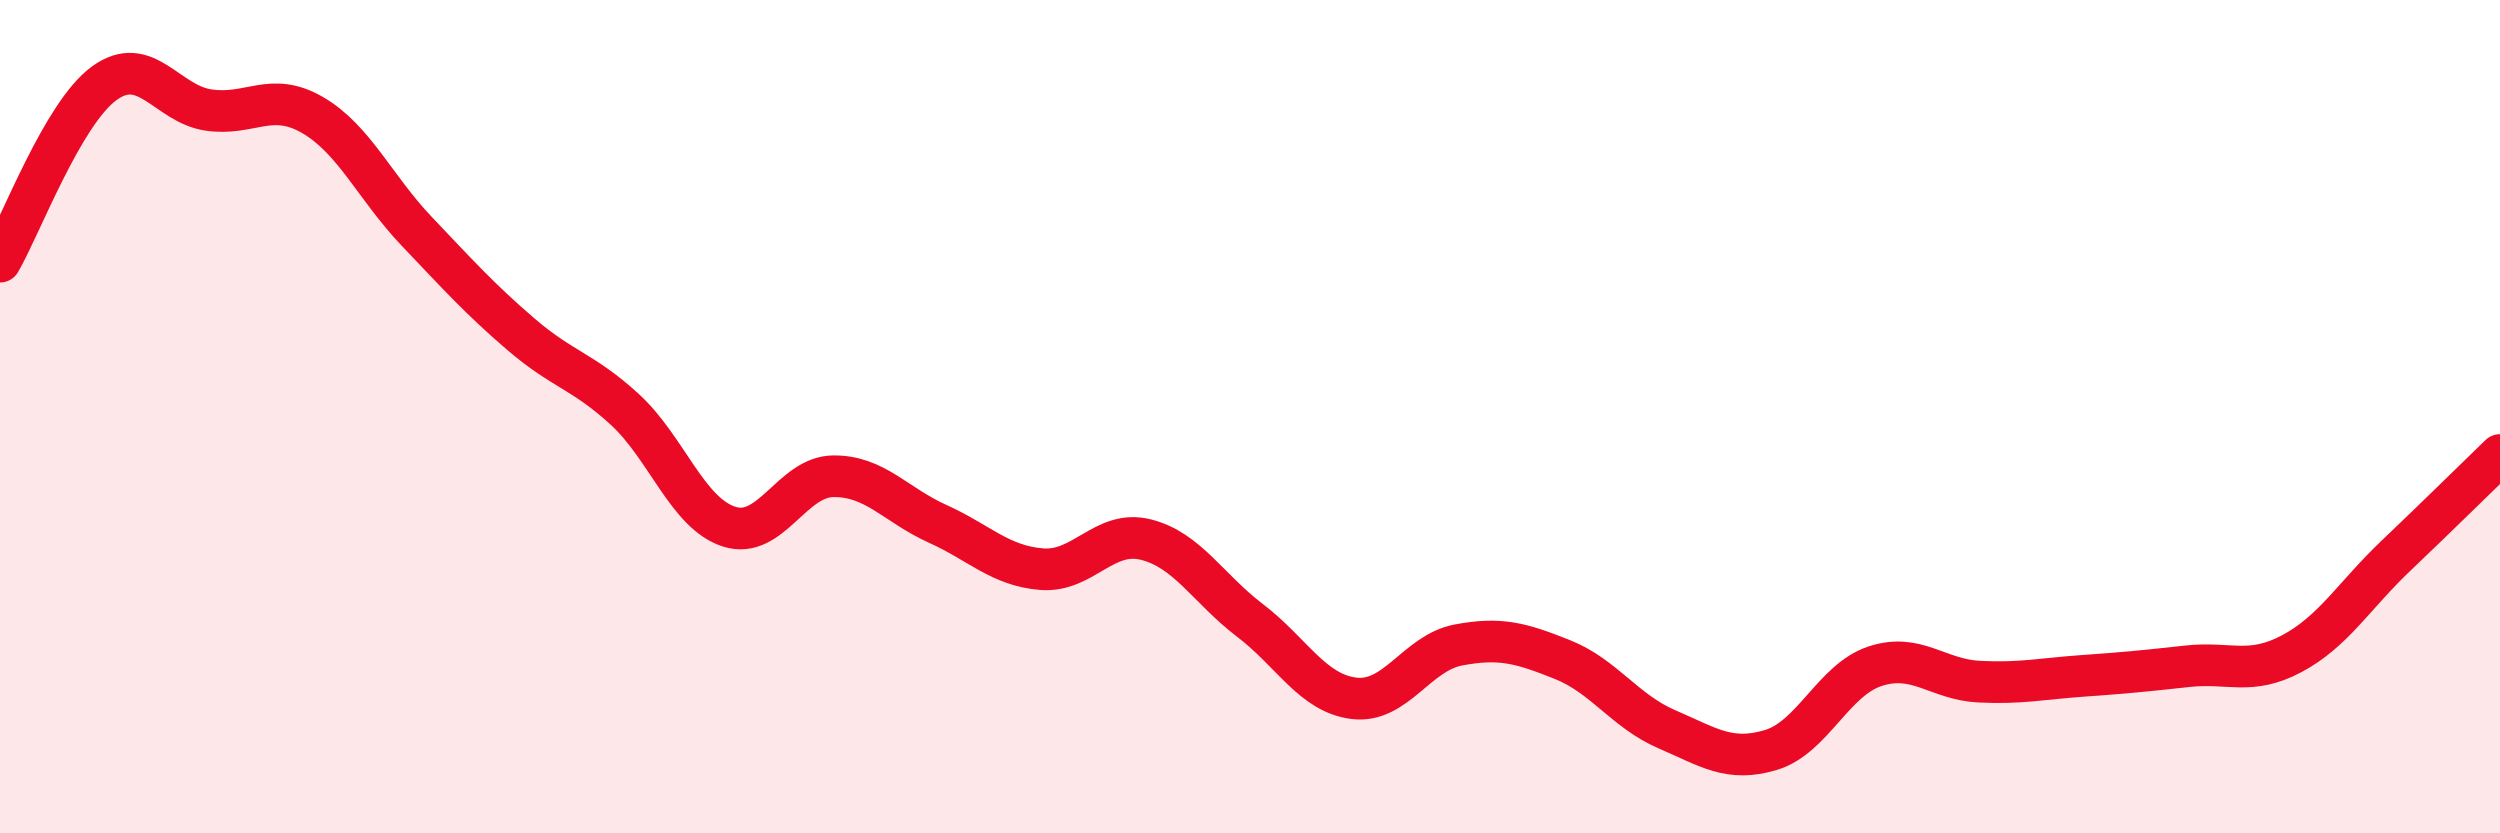 
    <svg width="60" height="20" viewBox="0 0 60 20" xmlns="http://www.w3.org/2000/svg">
      <path
        d="M 0,6.28 C 0.5,5.42 1.5,2.73 2.5,2 C 3.5,1.27 4,2.49 5,2.64 C 6,2.79 6.5,2.18 7.5,2.76 C 8.5,3.34 9,4.5 10,5.55 C 11,6.6 11.5,7.16 12.5,8.02 C 13.5,8.88 14,8.91 15,9.83 C 16,10.75 16.5,12.32 17.5,12.64 C 18.5,12.96 19,11.44 20,11.43 C 21,11.42 21.5,12.12 22.5,12.57 C 23.5,13.02 24,13.58 25,13.66 C 26,13.74 26.5,12.7 27.5,12.95 C 28.5,13.2 29,14.13 30,14.89 C 31,15.65 31.5,16.64 32.5,16.76 C 33.5,16.88 34,15.67 35,15.48 C 36,15.29 36.5,15.43 37.5,15.83 C 38.5,16.23 39,17.07 40,17.5 C 41,17.93 41.5,18.3 42.5,18 C 43.5,17.7 44,16.32 45,15.99 C 46,15.66 46.5,16.31 47.5,16.36 C 48.5,16.41 49,16.29 50,16.22 C 51,16.15 51.5,16.1 52.5,15.99 C 53.5,15.88 54,16.22 55,15.69 C 56,15.16 56.5,14.29 57.5,13.34 C 58.5,12.39 59.5,11.4 60,10.92L60 20L0 20Z"
        fill="#EB0A25"
        opacity="0.1"
        stroke-linecap="round"
        stroke-linejoin="round"
      />
      <path
        d="M 0,6.28 C 0.5,5.42 1.5,2.73 2.5,2 C 3.5,1.27 4,2.49 5,2.64 C 6,2.79 6.5,2.18 7.5,2.76 C 8.5,3.34 9,4.5 10,5.55 C 11,6.6 11.5,7.16 12.5,8.02 C 13.5,8.88 14,8.91 15,9.83 C 16,10.75 16.5,12.32 17.5,12.64 C 18.5,12.96 19,11.44 20,11.43 C 21,11.42 21.5,12.12 22.5,12.57 C 23.5,13.02 24,13.58 25,13.66 C 26,13.74 26.5,12.7 27.5,12.95 C 28.5,13.2 29,14.13 30,14.89 C 31,15.65 31.5,16.64 32.5,16.76 C 33.5,16.88 34,15.67 35,15.48 C 36,15.29 36.5,15.43 37.5,15.83 C 38.5,16.23 39,17.07 40,17.5 C 41,17.93 41.5,18.3 42.5,18 C 43.5,17.7 44,16.32 45,15.99 C 46,15.66 46.5,16.31 47.5,16.36 C 48.5,16.41 49,16.29 50,16.22 C 51,16.15 51.5,16.1 52.5,15.99 C 53.5,15.88 54,16.22 55,15.69 C 56,15.16 56.5,14.29 57.5,13.34 C 58.5,12.39 59.5,11.4 60,10.92"
        stroke="#EB0A25"
        stroke-width="1"
        fill="none"
        stroke-linecap="round"
        stroke-linejoin="round"
      />
    </svg>
  